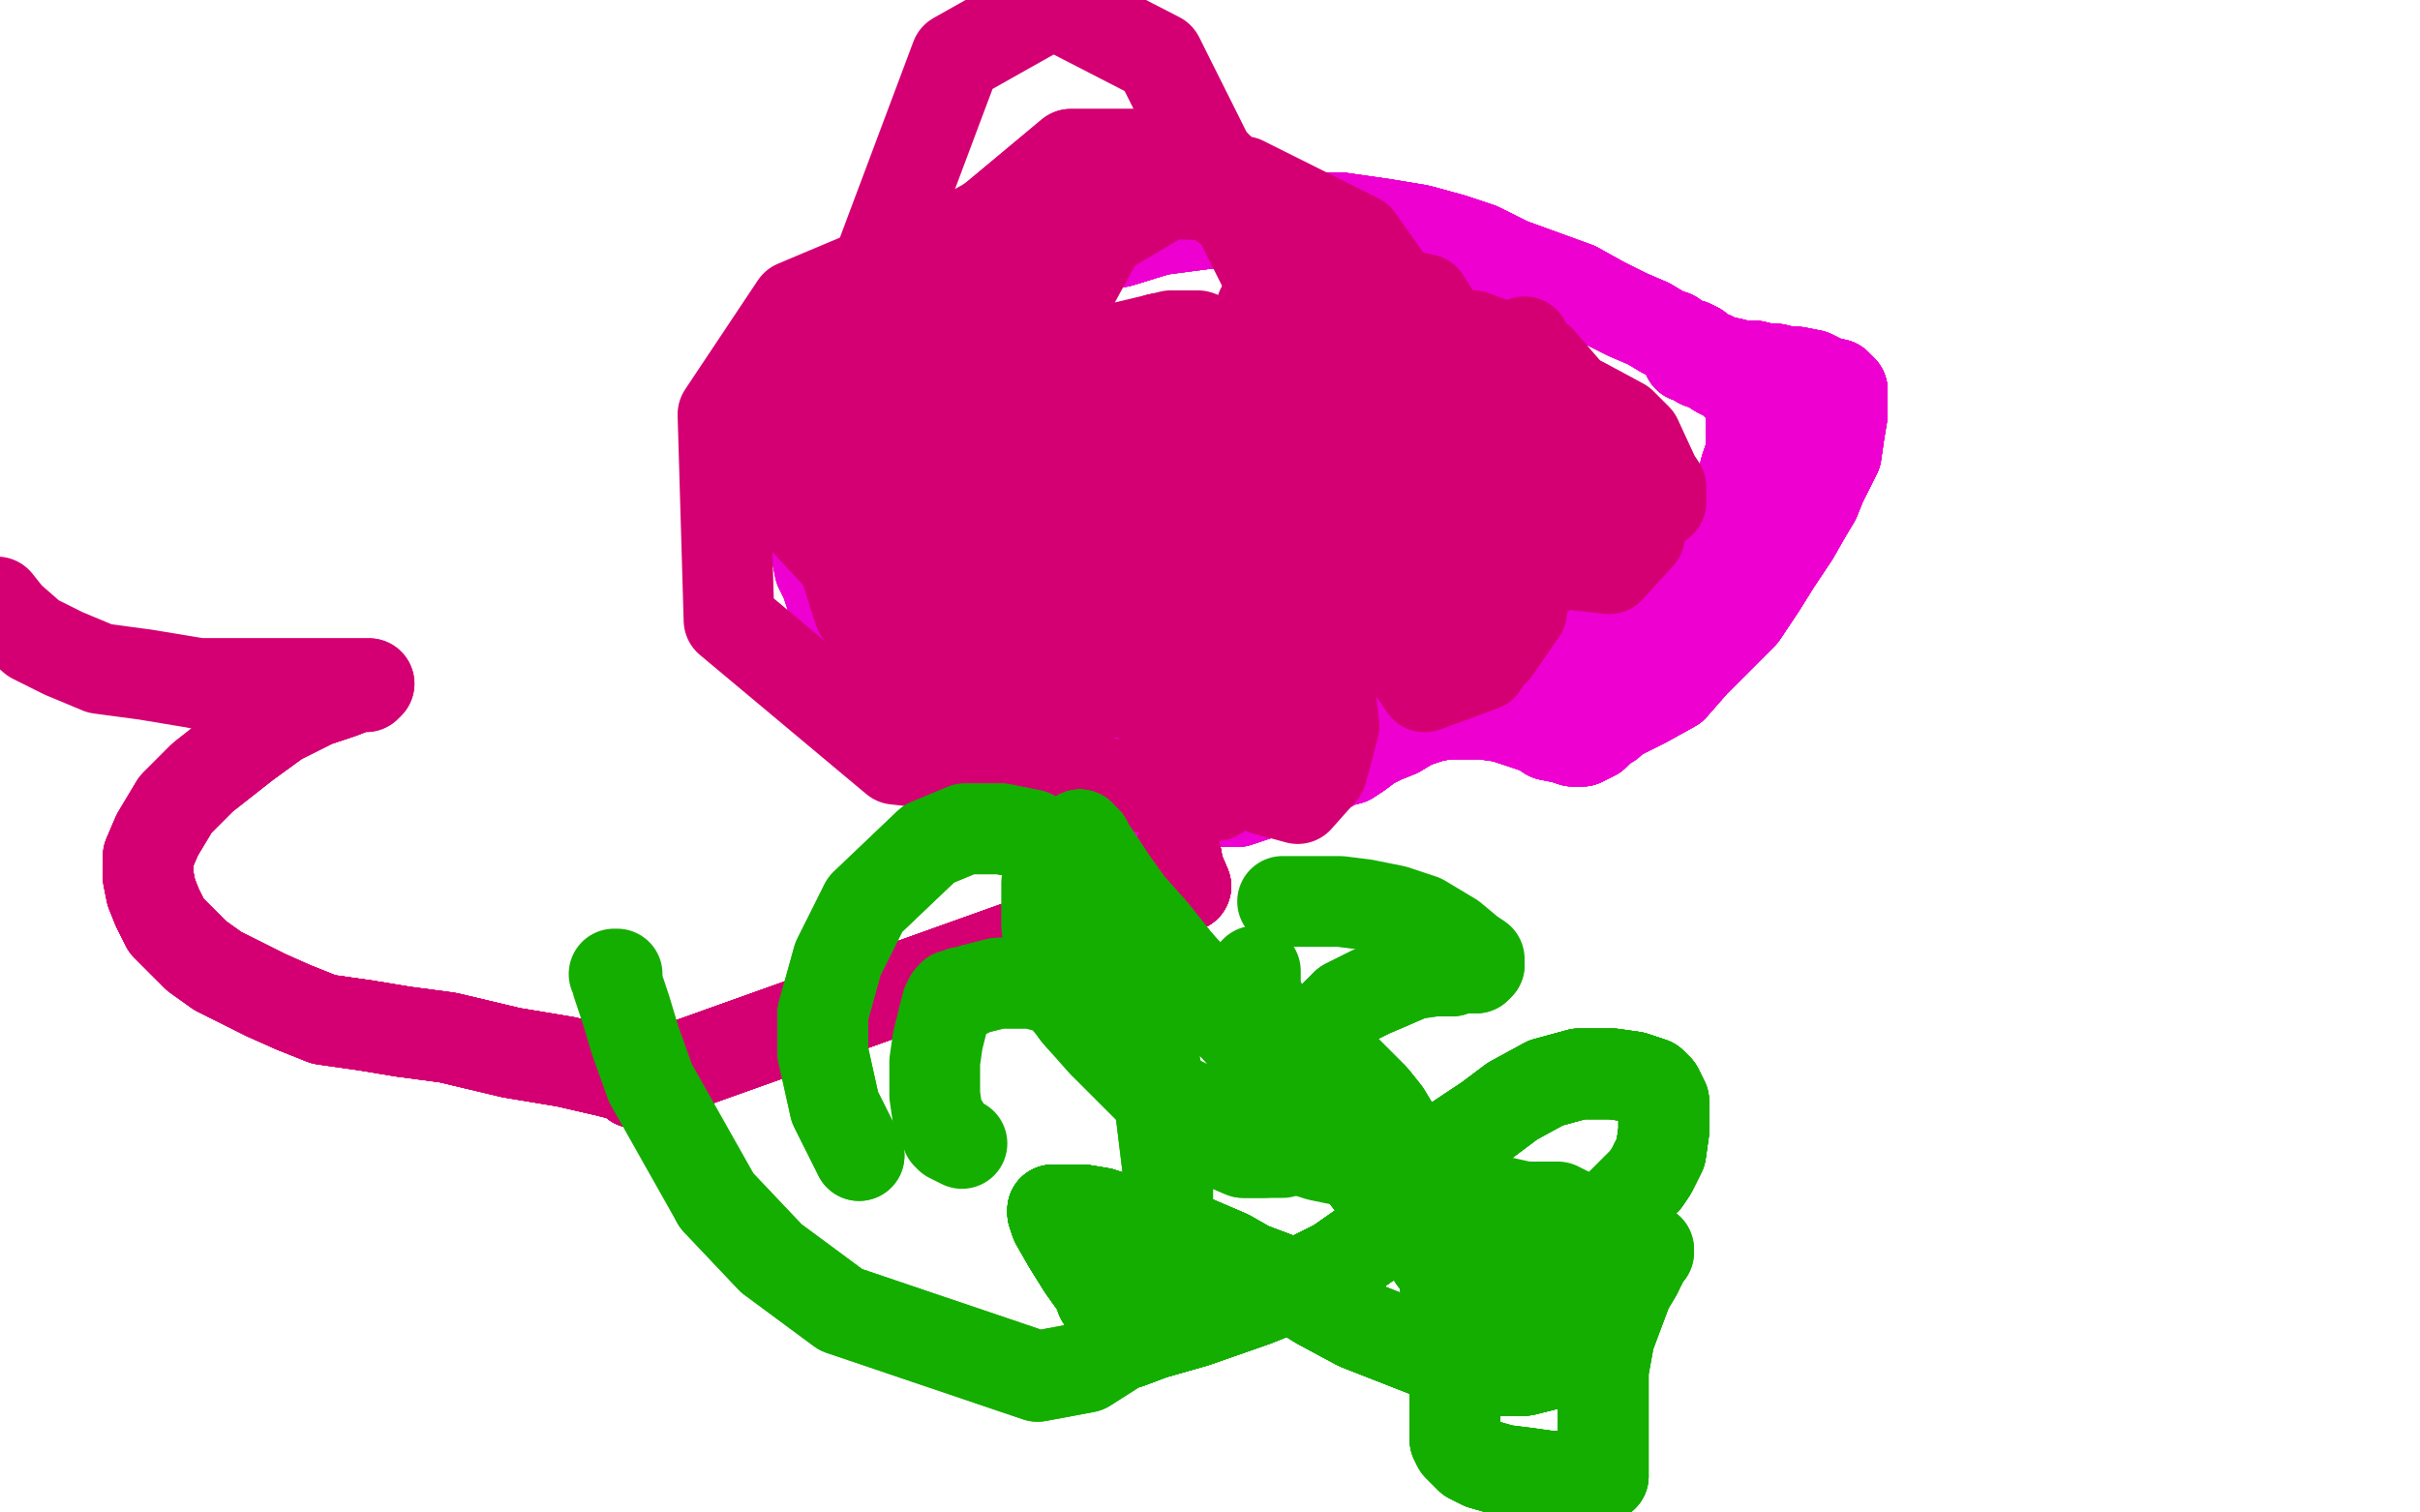 <?xml version="1.0" standalone="no"?>
<!DOCTYPE svg PUBLIC "-//W3C//DTD SVG 1.1//EN"
"http://www.w3.org/Graphics/SVG/1.1/DTD/svg11.dtd">

<svg width="800" height="500" version="1.1" xmlns="http://www.w3.org/2000/svg" xmlns:xlink="http://www.w3.org/1999/xlink" style="stroke-antialiasing: false"><desc>This SVG has been created on https://colorillo.com/</desc><rect x='0' y='0' width='800' height='500' style='fill: rgb(255,255,255); stroke-width:0' /><polyline points="577,124 576,124 572,121 569,120 566,118 563,117 561,115 559,114" style="fill: none; stroke: #ed00d0; stroke-width: 30; stroke-linejoin: round; stroke-linecap: round; stroke-antialiasing: false; stroke-antialias: 0; opacity: 1.0"/>
<polyline points="577,124 576,124 572,121 569,120 566,118 563,117 561,115 559,114 557,114 555,113 553,111 550,110 545,107 538,104 530,100 521,95 510,91" style="fill: none; stroke: #ed00d0; stroke-width: 30; stroke-linejoin: round; stroke-linecap: round; stroke-antialiasing: false; stroke-antialias: 0; opacity: 1.0"/>
<polyline points="577,124 576,124 572,121 569,120 566,118 563,117 561,115 559,114 557,114 555,113 553,111 550,110 545,107 538,104 530,100 521,95 510,91 499,87 489,82 480,79 469,76 457,74 443,72 430,72 414,72 398,74" style="fill: none; stroke: #ed00d0; stroke-width: 30; stroke-linejoin: round; stroke-linecap: round; stroke-antialiasing: false; stroke-antialias: 0; opacity: 1.0"/>
<polyline points="577,124 576,124 572,121 569,120 566,118 563,117 561,115 559,114 557,114 555,113 553,111 550,110 545,107 538,104 530,100 521,95 510,91 499,87 489,82 480,79 469,76 457,74 443,72 430,72 414,72 398,74 383,76 370,80 355,82 344,84 336,86 326,88 318,90 309,92 302,95" style="fill: none; stroke: #ed00d0; stroke-width: 30; stroke-linejoin: round; stroke-linecap: round; stroke-antialiasing: false; stroke-antialias: 0; opacity: 1.0"/>
<polyline points="577,124 576,124 572,121 569,120 566,118 563,117 561,115 559,114 557,114 555,113 553,111 550,110 545,107 538,104 530,100 521,95 510,91 499,87 489,82 480,79 469,76 457,74 443,72 430,72 414,72 398,74 383,76 370,80 355,82 344,84 336,86 326,88 318,90 309,92 302,95 295,99 291,100 288,101 286,103 285,103 284,104 283,106 280,110" style="fill: none; stroke: #ed00d0; stroke-width: 30; stroke-linejoin: round; stroke-linecap: round; stroke-antialiasing: false; stroke-antialias: 0; opacity: 1.0"/>
<polyline points="561,115 559,114 557,114 555,113 553,111 550,110 545,107 538,104 530,100 521,95 510,91 499,87 489,82 480,79 469,76 457,74 443,72 430,72 414,72 398,74 383,76 370,80 355,82 344,84 336,86 326,88 318,90 309,92 302,95 295,99 291,100 288,101 286,103 285,103 284,104 283,106 280,110 277,116 275,124 273,133 272,141 271,149 270,156 270,161 270,165 270,169 270,174" style="fill: none; stroke: #ed00d0; stroke-width: 30; stroke-linejoin: round; stroke-linecap: round; stroke-antialiasing: false; stroke-antialias: 0; opacity: 1.0"/>
<polyline points="510,91 499,87 489,82 480,79 469,76 457,74 443,72 430,72 414,72 398,74 383,76 370,80 355,82 344,84 336,86 326,88 318,90 309,92 302,95 295,99 291,100 288,101 286,103 285,103 284,104 283,106 280,110 277,116 275,124 273,133 272,141 271,149 270,156 270,161 270,165 270,169 270,174 270,178 270,183 271,188 273,192 275,198 278,204 281,210 285,216" style="fill: none; stroke: #ed00d0; stroke-width: 30; stroke-linejoin: round; stroke-linecap: round; stroke-antialiasing: false; stroke-antialias: 0; opacity: 1.0"/>
<polyline points="443,72 430,72 414,72 398,74 383,76 370,80 355,82 344,84 336,86 326,88 318,90 309,92 302,95 295,99 291,100 288,101 286,103 285,103 284,104 283,106 280,110 277,116 275,124 273,133 272,141 271,149 270,156 270,161 270,165 270,169 270,174 270,178 270,183 271,188 273,192 275,198 278,204 281,210 285,216 288,220 291,224 295,229 299,234 305,238 311,242 318,246 327,249" style="fill: none; stroke: #ed00d0; stroke-width: 30; stroke-linejoin: round; stroke-linecap: round; stroke-antialiasing: false; stroke-antialias: 0; opacity: 1.0"/>
<polyline points="383,76 370,80 355,82 344,84 336,86 326,88 318,90 309,92 302,95 295,99 291,100 288,101 286,103 285,103 284,104 283,106 280,110 277,116 275,124 273,133 272,141 271,149 270,156 270,161 270,165 270,169 270,174 270,178 270,183 271,188 273,192 275,198 278,204 281,210 285,216 288,220 291,224 295,229 299,234 305,238 311,242 318,246 327,249 338,252 350,253 360,254 374,256 387,256" style="fill: none; stroke: #ed00d0; stroke-width: 30; stroke-linejoin: round; stroke-linecap: round; stroke-antialiasing: false; stroke-antialias: 0; opacity: 1.0"/>
<polyline points="536,236 544,232 553,227 560,219 569,210 576,203 582,194 587,186 593,177 597,170" style="fill: none; stroke: #ed00d0; stroke-width: 30; stroke-linejoin: round; stroke-linecap: round; stroke-antialiasing: false; stroke-antialias: 0; opacity: 1.0"/>
<polyline points="536,236 544,232 553,227 560,219 569,210 576,203 582,194 587,186 593,177 597,170 600,165 602,160 604,156 607,150 608,143 609,137 609,134 609,132 609,131" style="fill: none; stroke: #ed00d0; stroke-width: 30; stroke-linejoin: round; stroke-linecap: round; stroke-antialiasing: false; stroke-antialias: 0; opacity: 1.0"/>
<polyline points="536,236 544,232 553,227 560,219 569,210 576,203 582,194 587,186 593,177 597,170 600,165 602,160 604,156 607,150 608,143 609,137 609,134 609,132 609,131 609,130 609,129 607,127 605,127 603,126 599,124" style="fill: none; stroke: #ed00d0; stroke-width: 30; stroke-linejoin: round; stroke-linecap: round; stroke-antialiasing: false; stroke-antialias: 0; opacity: 1.0"/>
<polyline points="536,236 544,232 553,227 560,219 569,210 576,203 582,194 587,186 593,177 597,170 600,165 602,160 604,156 607,150 608,143 609,137 609,134 609,132 609,131 609,130 609,129 607,127 605,127 603,126 599,124 594,123 591,123 587,122 584,122 580,121 576,121 572,120 569,120 566,119" style="fill: none; stroke: #ed00d0; stroke-width: 30; stroke-linejoin: round; stroke-linecap: round; stroke-antialiasing: false; stroke-antialias: 0; opacity: 1.0"/>
<polyline points="536,236 544,232 553,227 560,219 569,210 576,203 582,194 587,186 593,177 597,170 600,165 602,160 604,156 607,150 608,143 609,137 609,134 609,132 609,131 609,130 609,129 607,127 605,127 603,126 599,124 594,123 591,123 587,122 584,122 580,121 576,121 572,120 569,120 566,119 563,119 561,119 560,118 559,118 558,118" style="fill: none; stroke: #ed00d0; stroke-width: 30; stroke-linejoin: round; stroke-linecap: round; stroke-antialiasing: false; stroke-antialias: 0; opacity: 1.0"/>
<polyline points="536,236 544,232 553,227 560,219 569,210 576,203 582,194 587,186 593,177 597,170 600,165 602,160 604,156 607,150 608,143 609,137 609,134 609,132 609,131 609,130 609,129 607,127 605,127 603,126 599,124 594,123 591,123 587,122 584,122 580,121 576,121 572,120 569,120 566,119 563,119 561,119 560,118 559,118 558,118 559,118 562,120 565,121 568,123 570,124 572,125 573,126 574,127 576,129" style="fill: none; stroke: #ed00d0; stroke-width: 30; stroke-linejoin: round; stroke-linecap: round; stroke-antialiasing: false; stroke-antialias: 0; opacity: 1.0"/>
<polyline points="604,156 607,150 608,143 609,137 609,134 609,132 609,131 609,130 609,129 607,127 605,127 603,126 599,124 594,123 591,123 587,122 584,122 580,121 576,121 572,120 569,120 566,119 563,119 561,119 560,118 559,118 558,118 559,118 562,120 565,121 568,123 570,124 572,125 573,126 574,127 576,129 577,130 578,131 579,134 579,136 579,139 579,142 579,146 579,149" style="fill: none; stroke: #ed00d0; stroke-width: 30; stroke-linejoin: round; stroke-linecap: round; stroke-antialiasing: false; stroke-antialias: 0; opacity: 1.0"/>
<polyline points="609,134 609,132 609,131 609,130 609,129 607,127 605,127 603,126 599,124 594,123 591,123 587,122 584,122 580,121 576,121 572,120 569,120 566,119 563,119 561,119 560,118 559,118 558,118 559,118 562,120 565,121 568,123 570,124 572,125 573,126 574,127 576,129 577,130 578,131 579,134 579,136 579,139 579,142 579,146 579,149 578,152 577,155 576,159 574,165 573,169 571,174 570,177 568,180" style="fill: none; stroke: #ed00d0; stroke-width: 30; stroke-linejoin: round; stroke-linecap: round; stroke-antialiasing: false; stroke-antialias: 0; opacity: 1.0"/>
<polyline points="584,122 580,121 576,121 572,120 569,120 566,119 563,119 561,119 560,118 559,118 558,118 559,118 562,120 565,121 568,123 570,124 572,125 573,126 574,127 576,129 577,130 578,131 579,134 579,136 579,139 579,142 579,146 579,149 578,152 577,155 576,159 574,165 573,169 571,174 570,177 568,180 567,184 565,188 562,194 559,198 557,200 555,202 551,205 547,207" style="fill: none; stroke: #ed00d0; stroke-width: 30; stroke-linejoin: round; stroke-linecap: round; stroke-antialiasing: false; stroke-antialias: 0; opacity: 1.0"/>
<polyline points="558,118 559,118 562,120 565,121 568,123 570,124 572,125 573,126 574,127 576,129 577,130 578,131 579,134 579,136 579,139 579,142 579,146 579,149 578,152 577,155 576,159 574,165 573,169 571,174 570,177 568,180 567,184 565,188 562,194 559,198 557,200 555,202 551,205 547,207 542,208 535,208 530,208 522,208 514,208 503,206 495,204 488,203 482,201 477,200 474,199" style="fill: none; stroke: #ed00d0; stroke-width: 30; stroke-linejoin: round; stroke-linecap: round; stroke-antialiasing: false; stroke-antialias: 0; opacity: 1.0"/>
<polyline points="579,134 579,136 579,139 579,142 579,146 579,149 578,152 577,155 576,159 574,165 573,169 571,174 570,177 568,180 567,184 565,188 562,194 559,198 557,200 555,202 551,205 547,207 542,208 535,208 530,208 522,208 514,208 503,206 495,204 488,203 482,201 477,200 474,199 472,197 471,197 469,196 468,195 468,194 466,194 464,193 462,192 460,191 457,189 455,189" style="fill: none; stroke: #ed00d0; stroke-width: 30; stroke-linejoin: round; stroke-linecap: round; stroke-antialiasing: false; stroke-antialias: 0; opacity: 1.0"/>
<polyline points="567,184 565,188 562,194 559,198 557,200 555,202 551,205 547,207 542,208 535,208 530,208 522,208 514,208 503,206 495,204 488,203 482,201 477,200 474,199 472,197 471,197 469,196 468,195 468,194 466,194 464,193 462,192 460,191 457,189 455,189 453,188 452,188 449,187 448,186 446,185 445,184 442,182 440,181 439,180 438,179 437,179 437,178 436,178" style="fill: none; stroke: #ed00d0; stroke-width: 30; stroke-linejoin: round; stroke-linecap: round; stroke-antialiasing: false; stroke-antialias: 0; opacity: 1.0"/>
<polyline points="557,200 555,202 551,205 547,207 542,208 535,208 530,208 522,208 514,208 503,206 495,204 488,203 482,201 477,200 474,199 472,197 471,197 469,196 468,195 468,194 466,194 464,193 462,192 460,191 457,189 455,189 453,188 452,188 449,187 448,186 446,185 445,184 442,182 440,181 439,180 438,179 437,179 437,178 436,178 435,178 434,179 432,182 431,184 429,187 428,188 426,190 425,191 424,192" style="fill: none; stroke: #ed00d0; stroke-width: 30; stroke-linejoin: round; stroke-linecap: round; stroke-antialiasing: false; stroke-antialias: 0; opacity: 1.0"/>
<polyline points="551,205 547,207 542,208 535,208 530,208 522,208 514,208 503,206 495,204 488,203 482,201 477,200 474,199 472,197 471,197 469,196 468,195 468,194 466,194 464,193 462,192 460,191 457,189 455,189 453,188 452,188 449,187 448,186 446,185 445,184 442,182 440,181 439,180 438,179 437,179 437,178 436,178 435,178 434,179 432,182 431,184 429,187 428,188 426,190 425,191 424,192 424,193 423,193 422,193" style="fill: none; stroke: #ed00d0; stroke-width: 30; stroke-linejoin: round; stroke-linecap: round; stroke-antialiasing: false; stroke-antialias: 0; opacity: 1.0"/>
<polyline points="453,188 452,188 449,187 448,186 446,185 445,184 442,182 440,181 439,180 438,179 437,179 437,178 436,178 435,178 434,179 432,182 431,184 429,187 428,188 426,190 425,191 424,192 424,193 423,193 422,193 422,194 421,196 420,198 419,200 419,202 419,203 418,204 418,205 418,206 418,207 418,209 418,211 418,214" style="fill: none; stroke: #ed00d0; stroke-width: 30; stroke-linejoin: round; stroke-linecap: round; stroke-antialiasing: false; stroke-antialias: 0; opacity: 1.0"/>
<polyline points="453,188 452,188 449,187 448,186 446,185 445,184 442,182 440,181 439,180 438,179 437,179 437,178 436,178 435,178 434,179 432,182 431,184 429,187 428,188 426,190 425,191 424,192 424,193 423,193 422,193 422,194 421,196 420,198 419,200 419,202 419,203 418,204 418,205 418,206 418,207 418,209 418,211 418,214 420,217 420,219 420,220 421,220 424,220" style="fill: none; stroke: #ed00d0; stroke-width: 30; stroke-linejoin: round; stroke-linecap: round; stroke-antialiasing: false; stroke-antialias: 0; opacity: 1.0"/>
<polyline points="449,187 448,186 446,185 445,184 442,182 440,181 439,180 438,179 437,179 437,178 436,178 435,178 434,179 432,182 431,184 429,187 428,188 426,190 425,191 424,192 424,193 423,193 422,193 422,194 421,196 420,198 419,200 419,202 419,203 418,204 418,205 418,206 418,207 418,209 418,211 418,214 420,217 420,219 420,220 421,220 424,220 428,218 433,215 436,212 439,210 440,209 441,208 442,207 443,206" style="fill: none; stroke: #ed00d0; stroke-width: 30; stroke-linejoin: round; stroke-linecap: round; stroke-antialiasing: false; stroke-antialias: 0; opacity: 1.0"/>
<polyline points="449,187 448,186 446,185 445,184 442,182 440,181 439,180 438,179 437,179 437,178 436,178 435,178 434,179 432,182 431,184 429,187 428,188 426,190 425,191 424,192 424,193 423,193 422,193 422,194 421,196 420,198 419,200 419,202 419,203 418,204 418,205 418,206 418,207 418,209 418,211 418,214 420,217 420,219 420,220 421,220 424,220 428,218 433,215 436,212 439,210 440,209 441,208 442,207 443,206 444,207" style="fill: none; stroke: #ed00d0; stroke-width: 30; stroke-linejoin: round; stroke-linecap: round; stroke-antialiasing: false; stroke-antialias: 0; opacity: 1.0"/>
<polyline points="450,224 450,225 451,226 452,226 453,226 454,226 455,226 456,225 458,224" style="fill: none; stroke: #ed00d0; stroke-width: 30; stroke-linejoin: round; stroke-linecap: round; stroke-antialiasing: false; stroke-antialias: 0; opacity: 1.0"/>
<polyline points="450,224 450,225 451,226 452,226 453,226 454,226 455,226 456,225 458,224 460,223 462,223 463,223 465,223 467,223 468,223 469,224 469,225" style="fill: none; stroke: #ed00d0; stroke-width: 30; stroke-linejoin: round; stroke-linecap: round; stroke-antialiasing: false; stroke-antialias: 0; opacity: 1.0"/>
<polyline points="450,224 450,225 451,226 452,226 453,226 454,226 455,226 456,225 458,224 460,223 462,223 463,223 465,223 467,223 468,223 469,224 469,225 469,227 466,230 462,234 455,240 442,249 429,256 418,260 407,263 396,266" style="fill: none; stroke: #ed00d0; stroke-width: 30; stroke-linejoin: round; stroke-linecap: round; stroke-antialiasing: false; stroke-antialias: 0; opacity: 1.0"/>
<polyline points="450,224 450,225 451,226 452,226 453,226 454,226 455,226 456,225 458,224 460,223 462,223 463,223 465,223 467,223 468,223 469,224 469,225 469,227 466,230 462,234 455,240 442,249 429,256 418,260 407,263 396,266 387,266 379,263 372,261 364,258 359,255 354,253 350,250 347,247 345,246" style="fill: none; stroke: #ed00d0; stroke-width: 30; stroke-linejoin: round; stroke-linecap: round; stroke-antialiasing: false; stroke-antialias: 0; opacity: 1.0"/>
<polyline points="450,224 450,225 451,226 452,226 453,226 454,226 455,226 456,225 458,224 460,223 462,223 463,223 465,223 467,223 468,223 469,224 469,225 469,227 466,230 462,234 455,240 442,249 429,256 418,260 407,263 396,266 387,266 379,263 372,261 364,258 359,255 354,253 350,250 347,247 345,246 344,245 343,244 343,243 344,243" style="fill: none; stroke: #ed00d0; stroke-width: 30; stroke-linejoin: round; stroke-linecap: round; stroke-antialiasing: false; stroke-antialias: 0; opacity: 1.0"/>
<polyline points="450,224 450,225 451,226 452,226 453,226 454,226 455,226 456,225 458,224 460,223 462,223 463,223 465,223 467,223 468,223 469,224 469,225 469,227 466,230 462,234 455,240 442,249 429,256 418,260 407,263 396,266 387,266 379,263 372,261 364,258 359,255 354,253 350,250 347,247 345,246 344,245 343,244 343,243 344,243 350,244 360,250 371,255 380,260 388,263 395,265 401,265 409,265 418,262" style="fill: none; stroke: #ed00d0; stroke-width: 30; stroke-linejoin: round; stroke-linecap: round; stroke-antialiasing: false; stroke-antialias: 0; opacity: 1.0"/>
<polyline points="465,223 467,223 468,223 469,224 469,225 469,227 466,230 462,234 455,240 442,249 429,256 418,260 407,263 396,266 387,266 379,263 372,261 364,258 359,255 354,253 350,250 347,247 345,246 344,245 343,244 343,243 344,243 350,244 360,250 371,255 380,260 388,263 395,265 401,265 409,265 418,262 423,261 429,259 434,257 437,255 442,252 446,251 449,249 453,246" style="fill: none; stroke: #ed00d0; stroke-width: 30; stroke-linejoin: round; stroke-linecap: round; stroke-antialiasing: false; stroke-antialias: 0; opacity: 1.0"/>
<polyline points="469,225 469,227 466,230 462,234 455,240 442,249 429,256 418,260 407,263 396,266 387,266 379,263 372,261 364,258 359,255 354,253 350,250 347,247 345,246 344,245 343,244 343,243 344,243 350,244 360,250 371,255 380,260 388,263 395,265 401,265 409,265 418,262 423,261 429,259 434,257 437,255 442,252 446,251 449,249 453,246 457,244 462,242 467,239 473,237 478,236 484,236 490,236 497,237" style="fill: none; stroke: #ed00d0; stroke-width: 30; stroke-linejoin: round; stroke-linecap: round; stroke-antialiasing: false; stroke-antialias: 0; opacity: 1.0"/>
<polyline points="350,250 347,247 345,246 344,245 343,244 343,243 344,243 350,244 360,250 371,255 380,260 388,263 395,265 401,265 409,265 418,262 423,261 429,259 434,257 437,255 442,252 446,251 449,249 453,246 457,244 462,242 467,239 473,237 478,236 484,236 490,236 497,237 503,239 509,241 512,243 517,244 520,245 522,245 523,245 525,244 527,243 528,242" style="fill: none; stroke: #ed00d0; stroke-width: 30; stroke-linejoin: round; stroke-linecap: round; stroke-antialiasing: false; stroke-antialias: 0; opacity: 1.0"/>
<polyline points="350,250 347,247 345,246 344,245 343,244 343,243 344,243 350,244 360,250 371,255 380,260 388,263 395,265 401,265 409,265 418,262 423,261 429,259 434,257 437,255 442,252 446,251 449,249 453,246 457,244 462,242 467,239 473,237 478,236 484,236 490,236 497,237 503,239 509,241 512,243 517,244 520,245 522,245 523,245 525,244 527,243 528,242 529,241 530,240 531,239 532,239 532,237 533,236 534,235" style="fill: none; stroke: #ed00d0; stroke-width: 30; stroke-linejoin: round; stroke-linecap: round; stroke-antialiasing: false; stroke-antialias: 0; opacity: 1.0"/>
<polyline points="434,257 437,255 442,252 446,251 449,249 453,246 457,244 462,242 467,239 473,237 478,236 484,236 490,236 497,237 503,239 509,241 512,243 517,244 520,245 522,245 523,245 525,244 527,243 528,242 529,241 530,240 531,239 532,239 532,237 533,236 534,235 534,234 530,229 525,224 521,220 518,219 515,217 513,216 510,216 506,215 501,215" style="fill: none; stroke: #ed00d0; stroke-width: 30; stroke-linejoin: round; stroke-linecap: round; stroke-antialiasing: false; stroke-antialias: 0; opacity: 1.0"/>
<polyline points="434,257 437,255 442,252 446,251 449,249 453,246 457,244 462,242 467,239 473,237 478,236 484,236 490,236 497,237 503,239 509,241 512,243 517,244 520,245 522,245 523,245 525,244 527,243 528,242 529,241 530,240 531,239 532,239 532,237 533,236 534,235 534,234 530,229 525,224 521,220 518,219 515,217 513,216 510,216 506,215 501,215 494,215 486,218 477,220 471,222 467,222 463,223 461,224 459,224" style="fill: none; stroke: #ed00d0; stroke-width: 30; stroke-linejoin: round; stroke-linecap: round; stroke-antialiasing: false; stroke-antialias: 0; opacity: 1.0"/>
<polyline points="449,249 453,246 457,244 462,242 467,239 473,237 478,236 484,236 490,236 497,237 503,239 509,241 512,243 517,244 520,245 522,245 523,245 525,244 527,243 528,242 529,241 530,240 531,239 532,239 532,237 533,236 534,235 534,234 530,229 525,224 521,220 518,219 515,217 513,216 510,216 506,215 501,215 494,215 486,218 477,220 471,222 467,222 463,223 461,224 459,224 458,224 457,224 456,224" style="fill: none; stroke: #ed00d0; stroke-width: 30; stroke-linejoin: round; stroke-linecap: round; stroke-antialiasing: false; stroke-antialias: 0; opacity: 1.0"/>
<polyline points="520,245 522,245 523,245 525,244 527,243 528,242 529,241 530,240 531,239 532,239 532,237 533,236 534,235 534,234 530,229 525,224 521,220 518,219 515,217 513,216 510,216 506,215 501,215 494,215 486,218 477,220 471,222 467,222 463,223 461,224 459,224 458,224 457,224 456,224 455,224 452,224 450,224 448,224 446,224 445,224 444,224 443,224 442,224 441,224 439,225 436,226 432,228 427,231 423,233 419,234" style="fill: none; stroke: #ed00d0; stroke-width: 30; stroke-linejoin: round; stroke-linecap: round; stroke-antialiasing: false; stroke-antialias: 0; opacity: 1.0"/>
<polyline points="442,224 441,224 439,225 436,226 432,228 427,231 423,233 419,234 416,234 415,234 413,234 411,233 409,231 407,229 405,227 404,225 403,225" style="fill: none; stroke: #ed00d0; stroke-width: 30; stroke-linejoin: round; stroke-linecap: round; stroke-antialiasing: false; stroke-antialias: 0; opacity: 1.0"/>
<polyline points="442,224 441,224 439,225 436,226 432,228 427,231 423,233 419,234 416,234 415,234 413,234 411,233 409,231 407,229 405,227 404,225 403,225 403,224 403,223 403,222 402,222 403,222" style="fill: none; stroke: #ed00d0; stroke-width: 30; stroke-linejoin: round; stroke-linecap: round; stroke-antialiasing: false; stroke-antialias: 0; opacity: 1.0"/>
<polyline points="442,224 441,224 439,225 436,226 432,228 427,231 423,233 419,234 416,234 415,234 413,234 411,233 409,231 407,229 405,227 404,225 403,225 403,224 403,223 403,222 402,222 403,222 407,224 416,229 424,236 432,240 437,243 440,244 442,245 443,245" style="fill: none; stroke: #ed00d0; stroke-width: 30; stroke-linejoin: round; stroke-linecap: round; stroke-antialiasing: false; stroke-antialias: 0; opacity: 1.0"/>
<polyline points="442,224 441,224 439,225 436,226 432,228 427,231 423,233 419,234 416,234 415,234 413,234 411,233 409,231 407,229 405,227 404,225 403,225 403,224 403,223 403,222 402,222 403,222 407,224 416,229 424,236 432,240 437,243 440,244 442,245 443,245 444,246 444,244 443,239 443,234" style="fill: none; stroke: #ed00d0; stroke-width: 30; stroke-linejoin: round; stroke-linecap: round; stroke-antialiasing: false; stroke-antialias: 0; opacity: 1.0"/>
<polyline points="442,224 441,224 439,225 436,226 432,228 427,231 423,233 419,234 416,234 415,234 413,234 411,233 409,231 407,229 405,227 404,225 403,225 403,224 403,223 403,222 402,222 403,222 407,224 416,229 424,236 432,240 437,243 440,244 442,245 443,245 444,246 444,244 443,239 443,234 443,226 445,216 448,208 452,202 455,197 457,195 460,192 463,191 464,190" style="fill: none; stroke: #ed00d0; stroke-width: 30; stroke-linejoin: round; stroke-linecap: round; stroke-antialiasing: false; stroke-antialias: 0; opacity: 1.0"/>
<polyline points="442,224 441,224 439,225 436,226 432,228 427,231 423,233 419,234 416,234 415,234 413,234 411,233 409,231 407,229 405,227 404,225 403,225 403,224 403,223 403,222 402,222 403,222 407,224 416,229 424,236 432,240 437,243 440,244 442,245 443,245 444,246 444,244 443,239 443,234 443,226 445,216 448,208 452,202 455,197 457,195 460,192 463,191 464,190 465,190 467,190 468,190 468,191" style="fill: none; stroke: #ed00d0; stroke-width: 30; stroke-linejoin: round; stroke-linecap: round; stroke-antialiasing: false; stroke-antialias: 0; opacity: 1.0"/>
<polyline points="464,198 450,204 440,205 430,205" style="fill: none; stroke: #ed00d0; stroke-width: 30; stroke-linejoin: round; stroke-linecap: round; stroke-antialiasing: false; stroke-antialias: 0; opacity: 1.0"/>
<polyline points="464,198 450,204 440,205 430,205 420,200 411,195 404,191 399,187 397,183 393,181" style="fill: none; stroke: #ed00d0; stroke-width: 30; stroke-linejoin: round; stroke-linecap: round; stroke-antialiasing: false; stroke-antialias: 0; opacity: 1.0"/>
<polyline points="464,198 450,204 440,205 430,205 420,200 411,195 404,191 399,187 397,183 393,181 392,178 389,176" style="fill: none; stroke: #ed00d0; stroke-width: 30; stroke-linejoin: round; stroke-linecap: round; stroke-antialiasing: false; stroke-antialias: 0; opacity: 1.0"/>
<polyline points="464,198 450,204 440,205 430,205 420,200 411,195 404,191 399,187 397,183 393,181 392,178 389,176 389,175 388,173" style="fill: none; stroke: #ed00d0; stroke-width: 30; stroke-linejoin: round; stroke-linecap: round; stroke-antialiasing: false; stroke-antialias: 0; opacity: 1.0"/>
<polyline points="383,194 383,197 382,199 382,201 382,202" style="fill: none; stroke: #ed00d0; stroke-width: 30; stroke-linejoin: round; stroke-linecap: round; stroke-antialiasing: false; stroke-antialias: 0; opacity: 1.0"/>
<polyline points="383,194 383,197 382,199 382,201 382,202 383,204 387,205 391,206 397,206 405,206 413,206 420,203 424,203 429,201" style="fill: none; stroke: #ed00d0; stroke-width: 30; stroke-linejoin: round; stroke-linecap: round; stroke-antialiasing: false; stroke-antialias: 0; opacity: 1.0"/>
<polyline points="383,194 383,197 382,199 382,201 382,202 383,204 387,205 391,206 397,206 405,206 413,206 420,203 424,203 429,201 430,201 431,201 432,202 434,206 435,208" style="fill: none; stroke: #ed00d0; stroke-width: 30; stroke-linejoin: round; stroke-linecap: round; stroke-antialiasing: false; stroke-antialias: 0; opacity: 1.0"/>
<polyline points="383,194 383,197 382,199 382,201 382,202 383,204 387,205 391,206 397,206 405,206 413,206 420,203 424,203 429,201 430,201 431,201 432,202 434,206 435,208 437,210 437,212 437,213 437,214" style="fill: none; stroke: #ed00d0; stroke-width: 30; stroke-linejoin: round; stroke-linecap: round; stroke-antialiasing: false; stroke-antialias: 0; opacity: 1.0"/>
<polyline points="383,194 383,197 382,199 382,201 382,202 383,204 387,205 391,206 397,206 405,206 413,206 420,203 424,203 429,201 430,201 431,201 432,202 434,206 435,208 437,210 437,212 437,213 437,214 435,214 431,210 426,205 422,201 421,200 419,199 419,198 419,197" style="fill: none; stroke: #ed00d0; stroke-width: 30; stroke-linejoin: round; stroke-linecap: round; stroke-antialiasing: false; stroke-antialias: 0; opacity: 1.0"/>
<polyline points="383,194 383,197 382,199 382,201 382,202 383,204 387,205 391,206 397,206 405,206 413,206 420,203 424,203 429,201 430,201 431,201 432,202 434,206 435,208 437,210 437,212 437,213 437,214 435,214 431,210 426,205 422,201 421,200 419,199 419,198 419,197 418,197 419,198 422,199 423,201" style="fill: none; stroke: #ed00d0; stroke-width: 30; stroke-linejoin: round; stroke-linecap: round; stroke-antialiasing: false; stroke-antialias: 0; opacity: 1.0"/>
<polyline points="383,194 383,197 382,199 382,201 382,202 383,204 387,205 391,206 397,206 405,206 413,206 420,203 424,203 429,201 430,201 431,201 432,202 434,206 435,208 437,210 437,212 437,213 437,214 435,214 431,210 426,205 422,201 421,200 419,199 419,198 419,197 418,197 419,198 422,199 423,201 424,202" style="fill: none; stroke: #ed00d0; stroke-width: 30; stroke-linejoin: round; stroke-linecap: round; stroke-antialiasing: false; stroke-antialias: 0; opacity: 1.0"/>
<polyline points="359,217 358,217 356,218 353,219 350,219 344,219 338,219 332,216 327,213 322,209" style="fill: none; stroke: #ed00d0; stroke-width: 30; stroke-linejoin: round; stroke-linecap: round; stroke-antialiasing: false; stroke-antialias: 0; opacity: 1.0"/>
<polyline points="359,217 358,217 356,218 353,219 350,219 344,219 338,219 332,216 327,213 322,209 320,205 317,202 316,200 315,198 315,195 315,193 315,190 316,187 319,184" style="fill: none; stroke: #ed00d0; stroke-width: 30; stroke-linejoin: round; stroke-linecap: round; stroke-antialiasing: false; stroke-antialias: 0; opacity: 1.0"/>
<polyline points="359,217 358,217 356,218 353,219 350,219 344,219 338,219 332,216 327,213 322,209 320,205 317,202 316,200 315,198 315,195 315,193 315,190 316,187 319,184 324,180 331,178 337,178 344,180 350,181 355,183 356,185 357,186 358,187" style="fill: none; stroke: #ed00d0; stroke-width: 30; stroke-linejoin: round; stroke-linecap: round; stroke-antialiasing: false; stroke-antialias: 0; opacity: 1.0"/>
<polyline points="359,217 358,217 356,218 353,219 350,219 344,219 338,219 332,216 327,213 322,209 320,205 317,202 316,200 315,198 315,195 315,193 315,190 316,187 319,184 324,180 331,178 337,178 344,180 350,181 355,183 356,185 357,186 358,187 358,188 355,191 348,194 341,195 334,195 326,192 320,189 315,186 313,181" style="fill: none; stroke: #ed00d0; stroke-width: 30; stroke-linejoin: round; stroke-linecap: round; stroke-antialiasing: false; stroke-antialias: 0; opacity: 1.0"/>
<polyline points="359,217 358,217 356,218 353,219 350,219 344,219 338,219 332,216 327,213 322,209 320,205 317,202 316,200 315,198 315,195 315,193 315,190 316,187 319,184 324,180 331,178 337,178 344,180 350,181 355,183 356,185 357,186 358,187 358,188 355,191 348,194 341,195 334,195 326,192 320,189 315,186 313,181 310,176 309,171 309,164 311,156 315,148 319,144 325,140 330,139 337,141" style="fill: none; stroke: #ed00d0; stroke-width: 30; stroke-linejoin: round; stroke-linecap: round; stroke-antialiasing: false; stroke-antialias: 0; opacity: 1.0"/>
<polyline points="320,205 317,202 316,200 315,198 315,195 315,193 315,190 316,187 319,184 324,180 331,178 337,178 344,180 350,181 355,183 356,185 357,186 358,187 358,188 355,191 348,194 341,195 334,195 326,192 320,189 315,186 313,181 310,176 309,171 309,164 311,156 315,148 319,144 325,140 330,139 337,141 344,145 348,149 352,157 353,164 353,170 350,176 342,181 333,185 325,185" style="fill: none; stroke: #ed00d0; stroke-width: 30; stroke-linejoin: round; stroke-linecap: round; stroke-antialiasing: false; stroke-antialias: 0; opacity: 1.0"/>
<polyline points="315,190 316,187 319,184 324,180 331,178 337,178 344,180 350,181 355,183 356,185 357,186 358,187 358,188 355,191 348,194 341,195 334,195 326,192 320,189 315,186 313,181 310,176 309,171 309,164 311,156 315,148 319,144 325,140 330,139 337,141 344,145 348,149 352,157 353,164 353,170 350,176 342,181 333,185 325,185 313,180 306,174 301,163 297,152 297,142 299,134 302,128 305,123" style="fill: none; stroke: #ed00d0; stroke-width: 30; stroke-linejoin: round; stroke-linecap: round; stroke-antialiasing: false; stroke-antialias: 0; opacity: 1.0"/>
<polyline points="334,195 326,192 320,189 315,186 313,181 310,176 309,171 309,164 311,156 315,148 319,144 325,140 330,139 337,141 344,145 348,149 352,157 353,164 353,170 350,176 342,181 333,185 325,185 313,180 306,174 301,163 297,152 297,142 299,134 302,128 305,123 311,120 318,118 326,118 333,121 341,126 346,134 350,143 352,151 352,159 352,166 350,172" style="fill: none; stroke: #ed00d0; stroke-width: 30; stroke-linejoin: round; stroke-linecap: round; stroke-antialiasing: false; stroke-antialias: 0; opacity: 1.0"/>
<polyline points="334,195 326,192 320,189 315,186 313,181 310,176 309,171 309,164 311,156 315,148 319,144 325,140 330,139 337,141 344,145 348,149 352,157 353,164 353,170 350,176 342,181 333,185 325,185 313,180 306,174 301,163 297,152 297,142 299,134 302,128 305,123 311,120 318,118 326,118 333,121 341,126 346,134 350,143 352,151 352,159 352,166 350,172 348,175 347,176" style="fill: none; stroke: #ed00d0; stroke-width: 30; stroke-linejoin: round; stroke-linecap: round; stroke-antialiasing: false; stroke-antialias: 0; opacity: 1.0"/>
<polyline points="325,126 325,127 325,128 325,129 325,130" style="fill: none; stroke: #d40073; stroke-width: 30; stroke-linejoin: round; stroke-linecap: round; stroke-antialiasing: false; stroke-antialias: 0; opacity: 1.0"/>
<polyline points="325,126 325,127 325,128 325,129 325,130 326,131 329,133 333,137 337,143 341,151 344,162 346,173 347,186 347,197" style="fill: none; stroke: #d40073; stroke-width: 30; stroke-linejoin: round; stroke-linecap: round; stroke-antialiasing: false; stroke-antialias: 0; opacity: 1.0"/>
<polyline points="325,126 325,127 325,128 325,129 325,130 326,131 329,133 333,137 337,143 341,151 344,162 346,173 347,186 347,197 347,206 347,210 347,213 347,215 347,216 350,213" style="fill: none; stroke: #d40073; stroke-width: 30; stroke-linejoin: round; stroke-linecap: round; stroke-antialiasing: false; stroke-antialias: 0; opacity: 1.0"/>
<polyline points="325,126 325,127 325,128 325,129 325,130 326,131 329,133 333,137 337,143 341,151 344,162 346,173 347,186 347,197 347,206 347,210 347,213 347,215 347,216 350,213 357,206 366,197 375,188 384,180 391,176 397,173 401,172 405,172 408,173" style="fill: none; stroke: #d40073; stroke-width: 30; stroke-linejoin: round; stroke-linecap: round; stroke-antialiasing: false; stroke-antialias: 0; opacity: 1.0"/>
<polyline points="325,126 325,127 325,128 325,129 325,130 326,131 329,133 333,137 337,143 341,151 344,162 346,173 347,186 347,197 347,206 347,210 347,213 347,215 347,216 350,213 357,206 366,197 375,188 384,180 391,176 397,173 401,172 405,172 408,173 411,175 413,184 413,192 410,203 407,211 402,218 396,225 390,228" style="fill: none; stroke: #d40073; stroke-width: 30; stroke-linejoin: round; stroke-linecap: round; stroke-antialiasing: false; stroke-antialias: 0; opacity: 1.0"/>
<polyline points="325,126 325,127 325,128 325,129 325,130 326,131 329,133 333,137 337,143 341,151 344,162 346,173 347,186 347,197 347,206 347,210 347,213 347,215 347,216 350,213 357,206 366,197 375,188 384,180 391,176 397,173 401,172 405,172 408,173 411,175 413,184 413,192 410,203 407,211 402,218 396,225 390,228 382,229 375,229 368,226 364,226 362,225 361,225 360,225" style="fill: none; stroke: #d40073; stroke-width: 30; stroke-linejoin: round; stroke-linecap: round; stroke-antialiasing: false; stroke-antialias: 0; opacity: 1.0"/>
<polyline points="325,130 326,131 329,133 333,137 337,143 341,151 344,162 346,173 347,186 347,197 347,206 347,210 347,213 347,215 347,216 350,213 357,206 366,197 375,188 384,180 391,176 397,173 401,172 405,172 408,173 411,175 413,184 413,192 410,203 407,211 402,218 396,225 390,228 382,229 375,229 368,226 364,226 362,225 361,225 360,225 360,226 361,226 361,227 359,227 355,227 350,226 344,224 338,221" style="fill: none; stroke: #d40073; stroke-width: 30; stroke-linejoin: round; stroke-linecap: round; stroke-antialiasing: false; stroke-antialias: 0; opacity: 1.0"/>
<polyline points="347,206 347,210 347,213 347,215 347,216 350,213 357,206 366,197 375,188 384,180 391,176 397,173 401,172 405,172 408,173 411,175 413,184 413,192 410,203 407,211 402,218 396,225 390,228 382,229 375,229 368,226 364,226 362,225 361,225 360,225 360,226 361,226 361,227 359,227 355,227 350,226 344,224 338,221 333,218 331,216 329,215 327,213 326,213 325,212 325,211" style="fill: none; stroke: #d40073; stroke-width: 30; stroke-linejoin: round; stroke-linecap: round; stroke-antialiasing: false; stroke-antialias: 0; opacity: 1.0"/>
<polyline points="357,206 366,197 375,188 384,180 391,176 397,173 401,172 405,172 408,173 411,175 413,184 413,192 410,203 407,211 402,218 396,225 390,228 382,229 375,229 368,226 364,226 362,225 361,225 360,225 360,226 361,226 361,227 359,227 355,227 350,226 344,224 338,221 333,218 331,216 329,215 327,213 326,213 325,212 325,211 323,210 322,209 320,206 319,204 317,203 316,201 314,199 313,198" style="fill: none; stroke: #d40073; stroke-width: 30; stroke-linejoin: round; stroke-linecap: round; stroke-antialiasing: false; stroke-antialias: 0; opacity: 1.0"/>
<polyline points="410,203 407,211 402,218 396,225 390,228 382,229 375,229 368,226 364,226 362,225 361,225 360,225 360,226 361,226 361,227 359,227 355,227 350,226 344,224 338,221 333,218 331,216 329,215 327,213 326,213 325,212 325,211 323,210 322,209 320,206 319,204 317,203 316,201 314,199 313,198 313,197 312,196 311,194 310,193 309,190 309,187 308,185 308,184 307,182" style="fill: none; stroke: #d40073; stroke-width: 30; stroke-linejoin: round; stroke-linecap: round; stroke-antialiasing: false; stroke-antialias: 0; opacity: 1.0"/>
<polyline points="355,227 350,226 344,224 338,221 333,218 331,216 329,215 327,213 326,213 325,212 325,211 323,210 322,209 320,206 319,204 317,203 316,201 314,199 313,198 313,197 312,196 311,194 310,193 309,190 309,187 308,185 308,184 307,182 307,180 307,177 307,175 307,173 307,171 308,169 309,167 310,164 312,162 313,161 315,158 316,157 317,156 319,153" style="fill: none; stroke: #d40073; stroke-width: 30; stroke-linejoin: round; stroke-linecap: round; stroke-antialiasing: false; stroke-antialias: 0; opacity: 1.0"/>
<polyline points="333,218 331,216 329,215 327,213 326,213 325,212 325,211 323,210 322,209 320,206 319,204 317,203 316,201 314,199 313,198 313,197 312,196 311,194 310,193 309,190 309,187 308,185 308,184 307,182 307,180 307,177 307,175 307,173 307,171 308,169 309,167 310,164 312,162 313,161 315,158 316,157 317,156 319,153 321,152 324,150 328,148 331,146 336,144 339,142 344,140 347,139 350,137 353,137" style="fill: none; stroke: #d40073; stroke-width: 30; stroke-linejoin: round; stroke-linecap: round; stroke-antialiasing: false; stroke-antialias: 0; opacity: 1.0"/>
<polyline points="309,167 310,164 312,162 313,161 315,158 316,157 317,156 319,153 321,152 324,150 328,148 331,146 336,144 339,142 344,140 347,139 350,137 353,137 356,136 360,134 363,133 367,133 371,132 375,132 381,132 387,132 396,134 405,137 414,140 421,144 428,147 433,150 436,152 437,152 438,153" style="fill: none; stroke: #d40073; stroke-width: 30; stroke-linejoin: round; stroke-linecap: round; stroke-antialiasing: false; stroke-antialias: 0; opacity: 1.0"/>
<polyline points="309,167 310,164 312,162 313,161 315,158 316,157 317,156 319,153 321,152 324,150 328,148 331,146 336,144 339,142 344,140 347,139 350,137 353,137 356,136 360,134 363,133 367,133 371,132 375,132 381,132 387,132 396,134 405,137 414,140 421,144 428,147 433,150 436,152 437,152 438,153 436,155 430,157 413,158 389,158 368,155 354,150 344,143 337,136 332,124" style="fill: none; stroke: #d40073; stroke-width: 30; stroke-linejoin: round; stroke-linecap: round; stroke-antialiasing: false; stroke-antialias: 0; opacity: 1.0"/>
<polyline points="381,125 375,131 365,136 358,140 351,141 346,142 345,142 344,140 344,136 348,129 355,123 366,116 387,111 396,111 404,114 413,118 419,123 426,134 428,138 428,142 426,147 413,157" style="fill: none; stroke: #d40073; stroke-width: 30; stroke-linejoin: round; stroke-linecap: round; stroke-antialiasing: false; stroke-antialias: 0; opacity: 1.0"/>
<polyline points="370,133 367,129 367,122 369,118 375,115 383,112 406,113 419,117 431,124 445,138 449,144 452,147 453,150 453,151 451,152 435,154 423,149 413,145 405,136 403,132 402,128 405,118 411,114 420,110 437,108 450,110 471,123 478,132 485,140 492,155" style="fill: none; stroke: #d40073; stroke-width: 30; stroke-linejoin: round; stroke-linecap: round; stroke-antialiasing: false; stroke-antialias: 0; opacity: 1.0"/>
<polyline points="370,133 367,129 367,122 369,118 375,115 383,112 406,113 419,117 431,124 445,138 449,144 452,147 453,150 453,151 451,152 435,154 423,149 413,145 405,136 403,132 402,128 405,118 411,114 420,110 437,108 450,110 471,123 478,132 485,140 492,155 493,159 491,166 487,170 477,174 449,174 431,169" style="fill: none; stroke: #d40073; stroke-width: 30; stroke-linejoin: round; stroke-linecap: round; stroke-antialiasing: false; stroke-antialias: 0; opacity: 1.0"/>
<polyline points="370,133 367,129 367,122 369,118 375,115 383,112 406,113 419,117 431,124 445,138 449,144 452,147 453,150 453,151 451,152 435,154 423,149 413,145 405,136 403,132 402,128 405,118 411,114 420,110 437,108 450,110 471,123 478,132 485,140 492,155 493,159 491,166 487,170 477,174 449,174 431,169 432,169 436,168 443,168 463,168 472,170 486,172 489,172 496,172 498,173" style="fill: none; stroke: #d40073; stroke-width: 30; stroke-linejoin: round; stroke-linecap: round; stroke-antialiasing: false; stroke-antialias: 0; opacity: 1.0"/>
<polyline points="375,115 383,112 406,113 419,117 431,124 445,138 449,144 452,147 453,150 453,151 451,152 435,154 423,149 413,145 405,136 403,132 402,128 405,118 411,114 420,110 437,108 450,110 471,123 478,132 485,140 492,155 493,159 491,166 487,170 477,174 449,174 431,169 432,169 436,168 443,168 463,168 472,170 486,172 489,172 496,172 498,173 500,173 501,173 501,174 501,175 501,177 499,178 499,179" style="fill: none; stroke: #d40073; stroke-width: 30; stroke-linejoin: round; stroke-linecap: round; stroke-antialiasing: false; stroke-antialias: 0; opacity: 1.0"/>
<polyline points="485,140 492,155 493,159 491,166 487,170 477,174 449,174 431,169 432,169 436,168 443,168 463,168 472,170 486,172 489,172 496,172 498,173 500,173 501,173 501,174 501,175 501,177 499,178 499,179 499,177 499,170 506,147 510,140 519,134 523,133 536,140 541,145 547,158 549,161 549,164 549,166 546,167 542,168" style="fill: none; stroke: #d40073; stroke-width: 30; stroke-linejoin: round; stroke-linecap: round; stroke-antialiasing: false; stroke-antialias: 0; opacity: 1.0"/>
<polyline points="485,140 492,155 493,159 491,166 487,170 477,174 449,174 431,169 432,169 436,168 443,168 463,168 472,170 486,172 489,172 496,172 498,173 500,173 501,173 501,174 501,175 501,177 499,178 499,179 499,177 499,170 506,147 510,140 519,134 523,133 536,140 541,145 547,158 549,161 549,164 549,166 546,167 542,168 543,168 544,168 542,168 535,168 511,169 498,165" style="fill: none; stroke: #d40073; stroke-width: 30; stroke-linejoin: round; stroke-linecap: round; stroke-antialiasing: false; stroke-antialias: 0; opacity: 1.0"/>
<polyline points="469,128 471,138 465,146 457,151 429,152 402,140 396,135 390,124 389,120 391,118 406,114 428,118 435,122 442,129 445,134 439,140 425,143" style="fill: none; stroke: #d40073; stroke-width: 30; stroke-linejoin: round; stroke-linecap: round; stroke-antialiasing: false; stroke-antialias: 0; opacity: 1.0"/>
<polyline points="469,128 471,138 465,146 457,151 429,152 402,140 396,135 390,124 389,120 391,118 406,114 428,118 435,122 442,129 445,134 439,140 425,143 384,140 358,134 347,129 345,129 344,128 344,127" style="fill: none; stroke: #d40073; stroke-width: 30; stroke-linejoin: round; stroke-linecap: round; stroke-antialiasing: false; stroke-antialias: 0; opacity: 1.0"/>
<polyline points="469,128 471,138 465,146 457,151 429,152 402,140 396,135 390,124 389,120 391,118 406,114 428,118 435,122 442,129 445,134 439,140 425,143 384,140 358,134 347,129 345,129 344,128 344,127 345,128 347,133 348,148 342,172 333,194 329,201 326,207 325,207 320,205 310,195 336,141" style="fill: none; stroke: #d40073; stroke-width: 30; stroke-linejoin: round; stroke-linecap: round; stroke-antialiasing: false; stroke-antialias: 0; opacity: 1.0"/>
<polyline points="329,201 326,207 325,207 320,205 310,195 336,141 351,144 361,158 363,182 356,209 350,219 339,231 325,237 301,225 284,202 276,177 278,155 283,145 301,129 322,125 348,132 366,151 375,176 376,196 372,206 360,219 337,224 307,208 287,169 290,120 317,79 354,58 390,58 423,80 447,129 450,166" style="fill: none; stroke: #d40073; stroke-width: 30; stroke-linejoin: round; stroke-linecap: round; stroke-antialiasing: false; stroke-antialias: 0; opacity: 1.0"/>
<polyline points="417,102 447,112 471,136 483,163 484,181 474,197 443,202 386,173 355,127 352,99 364,77 386,64 415,65 446,87 450,104 438,125 396,144 353,141 333,129 329,110 342,83 375,62 411,60 449,79 494,143 505,181 503,202 494,215" style="fill: none; stroke: #d40073; stroke-width: 30; stroke-linejoin: round; stroke-linecap: round; stroke-antialiasing: false; stroke-antialias: 0; opacity: 1.0"/>
<polyline points="503,202 494,215 473,219 433,192 409,142 413,121 427,107 447,102 469,110 487,129 493,155 481,173 456,182 430,172 415,151 418,121 432,108 451,103 475,110 500,134 519,167 519,182 506,193 486,197 453,169 449,147 452,129 463,118 487,111 509,119 528,141 541,166 542,177 532,188 496,184 477,165 471,143" style="fill: none; stroke: #d40073; stroke-width: 30; stroke-linejoin: round; stroke-linecap: round; stroke-antialiasing: false; stroke-antialias: 0; opacity: 1.0"/>
<polyline points="504,113 513,136 507,168 470,192 405,203 384,200 378,198 377,197 387,189 412,185 425,189 432,200 429,211 406,228 391,233 381,234 376,222 377,171 384,155 396,148" style="fill: none; stroke: #d40073; stroke-width: 30; stroke-linejoin: round; stroke-linecap: round; stroke-antialiasing: false; stroke-antialias: 0; opacity: 1.0"/>
<polyline points="384,155 396,148 417,161 436,198 441,240 437,255 429,264 418,261 397,244 387,221 390,197 402,169 409,163 417,161 423,175 415,197 375,228 343,232 295,163 289,91 316,19 348,1 383,19 426,105 422,156 401,181 330,201 280,187 267,173 265,144 300,105 336,98 408,147 437,212 429,246 402,263 296,251 241,205 239,137 263,101 320,77" style="fill: none; stroke: #d40073; stroke-width: 30; stroke-linejoin: round; stroke-linecap: round; stroke-antialiasing: false; stroke-antialias: 0; opacity: 1.0"/>
<polyline points="318,81 354,51 398,51 464,115 490,168 489,186 458,194 415,178 405,172 408,150 425,112 446,94 471,99 494,135 501,186 490,220 471,227 430,167" style="fill: none; stroke: #d40073; stroke-width: 30; stroke-linejoin: round; stroke-linecap: round; stroke-antialiasing: false; stroke-antialias: 0; opacity: 1.0"/>
<polyline points="318,81 354,51 398,51 464,115 490,168 489,186 458,194 415,178 405,172 408,150 425,112 446,94 471,99 494,135 501,186 490,220 471,227 430,167 428,126 437,120 466,122 486,137 493,153 483,174 473,180" style="fill: none; stroke: #d40073; stroke-width: 30; stroke-linejoin: round; stroke-linecap: round; stroke-antialiasing: false; stroke-antialias: 0; opacity: 1.0"/>
<polyline points="389,284 389,286" style="fill: none; stroke: #d40073; stroke-width: 30; stroke-linejoin: round; stroke-linecap: round; stroke-antialiasing: false; stroke-antialias: 0; opacity: 1.0"/>
<polyline points="389,284 389,286 392,293 210,358 210,357 211,356" style="fill: none; stroke: #d40073; stroke-width: 30; stroke-linejoin: round; stroke-linecap: round; stroke-antialiasing: false; stroke-antialias: 0; opacity: 1.0"/>
<polyline points="389,284 389,286 392,293 210,358 210,357 211,356 208,356 200,354 187,351 169,348 148,343 133,341 121,339 107,337 97,333" style="fill: none; stroke: #d40073; stroke-width: 30; stroke-linejoin: round; stroke-linecap: round; stroke-antialiasing: false; stroke-antialias: 0; opacity: 1.0"/>
<polyline points="389,284 389,286 392,293 210,358 210,357 211,356 208,356 200,354 187,351 169,348 148,343 133,341 121,339 107,337 97,333 88,329 80,325 72,321 65,316 60,311 55,306 52,300 50,295 49,290" style="fill: none; stroke: #d40073; stroke-width: 30; stroke-linejoin: round; stroke-linecap: round; stroke-antialiasing: false; stroke-antialias: 0; opacity: 1.0"/>
<polyline points="389,284 389,286 392,293 210,358 210,357 211,356 208,356 200,354 187,351 169,348 148,343 133,341 121,339 107,337 97,333 88,329 80,325 72,321 65,316 60,311 55,306 52,300 50,295 49,290 49,283 52,276 58,266 67,257 81,246 92,238 104,232 113,229 118,227" style="fill: none; stroke: #d40073; stroke-width: 30; stroke-linejoin: round; stroke-linecap: round; stroke-antialiasing: false; stroke-antialias: 0; opacity: 1.0"/>
<polyline points="389,284 389,286 392,293 210,358 210,357 211,356 208,356 200,354 187,351 169,348 148,343 133,341 121,339 107,337 97,333 88,329 80,325 72,321 65,316 60,311 55,306 52,300 50,295 49,290 49,283 52,276 58,266 67,257 81,246 92,238 104,232 113,229 118,227 121,227 122,226 120,226 114,226 101,226 83,226 66,226" style="fill: none; stroke: #d40073; stroke-width: 30; stroke-linejoin: round; stroke-linecap: round; stroke-antialiasing: false; stroke-antialias: 0; opacity: 1.0"/>
<polyline points="389,284 389,286 392,293 210,358 210,357 211,356 208,356 200,354 187,351 169,348 148,343 133,341 121,339 107,337 97,333 88,329 80,325 72,321 65,316 60,311 55,306 52,300 50,295 49,290 49,283 52,276 58,266 67,257 81,246 92,238 104,232 113,229 118,227 121,227 122,226 120,226 114,226 101,226 83,226 66,226 48,223 33,221 21,216 11,211 3,204 -1,199" style="fill: none; stroke: #d40073; stroke-width: 30; stroke-linejoin: round; stroke-linecap: round; stroke-antialiasing: false; stroke-antialias: 0; opacity: 1.0"/>
<polyline points="357,276 357,277 359,278 360,280 362,283 364,286 368,292 373,299 381,308 389,318" style="fill: none; stroke: #14ae00; stroke-width: 30; stroke-linejoin: round; stroke-linecap: round; stroke-antialiasing: false; stroke-antialias: 0; opacity: 1.0"/>
<polyline points="357,276 357,277 359,278 360,280 362,283 364,286 368,292 373,299 381,308 389,318 398,328 407,338 416,348 424,357 432,366 440,373 447,383 454,392 460,398" style="fill: none; stroke: #14ae00; stroke-width: 30; stroke-linejoin: round; stroke-linecap: round; stroke-antialiasing: false; stroke-antialias: 0; opacity: 1.0"/>
<polyline points="357,276 357,277 359,278 360,280 362,283 364,286 368,292 373,299 381,308 389,318 398,328 407,338 416,348 424,357 432,366 440,373 447,383 454,392 460,398 465,405 470,410 473,414 474,416 475,417 477,419 478,420 480,423 483,425" style="fill: none; stroke: #14ae00; stroke-width: 30; stroke-linejoin: round; stroke-linecap: round; stroke-antialiasing: false; stroke-antialias: 0; opacity: 1.0"/>
<polyline points="357,276 357,277 359,278 360,280 362,283 364,286 368,292 373,299 381,308 389,318 398,328 407,338 416,348 424,357 432,366 440,373 447,383 454,392 460,398 465,405 470,410 473,414 474,416 475,417 477,419 478,420 480,423 483,425 486,427 489,429 492,431 494,431 495,431 496,431 498,431 500,431 502,429" style="fill: none; stroke: #14ae00; stroke-width: 30; stroke-linejoin: round; stroke-linecap: round; stroke-antialiasing: false; stroke-antialias: 0; opacity: 1.0"/>
<polyline points="357,276 357,277 359,278 360,280 362,283 364,286 368,292 373,299 381,308 389,318 398,328 407,338 416,348 424,357 432,366 440,373 447,383 454,392 460,398 465,405 470,410 473,414 474,416 475,417 477,419 478,420 480,423 483,425 486,427 489,429 492,431 494,431 495,431 496,431 498,431 500,431 502,429 504,428 508,425 511,422 514,420 518,417 522,414 525,410 529,405 534,400" style="fill: none; stroke: #14ae00; stroke-width: 30; stroke-linejoin: round; stroke-linecap: round; stroke-antialiasing: false; stroke-antialias: 0; opacity: 1.0"/>
<polyline points="398,328 407,338 416,348 424,357 432,366 440,373 447,383 454,392 460,398 465,405 470,410 473,414 474,416 475,417 477,419 478,420 480,423 483,425 486,427 489,429 492,431 494,431 495,431 496,431 498,431 500,431 502,429 504,428 508,425 511,422 514,420 518,417 522,414 525,410 529,405 534,400 539,395 541,393 544,390 546,387 549,381 550,374 550,369 550,364 548,360" style="fill: none; stroke: #14ae00; stroke-width: 30; stroke-linejoin: round; stroke-linecap: round; stroke-antialiasing: false; stroke-antialias: 0; opacity: 1.0"/>
<polyline points="447,383 454,392 460,398 465,405 470,410 473,414 474,416 475,417 477,419 478,420 480,423 483,425 486,427 489,429 492,431 494,431 495,431 496,431 498,431 500,431 502,429 504,428 508,425 511,422 514,420 518,417 522,414 525,410 529,405 534,400 539,395 541,393 544,390 546,387 549,381 550,374 550,369 550,364 548,360 546,358 540,356 533,355 522,355 511,358 500,364 492,370 483,376" style="fill: none; stroke: #14ae00; stroke-width: 30; stroke-linejoin: round; stroke-linecap: round; stroke-antialiasing: false; stroke-antialias: 0; opacity: 1.0"/>
<polyline points="480,423 483,425 486,427 489,429 492,431 494,431 495,431 496,431 498,431 500,431 502,429 504,428 508,425 511,422 514,420 518,417 522,414 525,410 529,405 534,400 539,395 541,393 544,390 546,387 549,381 550,374 550,369 550,364 548,360 546,358 540,356 533,355 522,355 511,358 500,364 492,370 483,376 477,380 471,384 469,386 466,387 466,389 465,389 465,390 464,390" style="fill: none; stroke: #14ae00; stroke-width: 30; stroke-linejoin: round; stroke-linecap: round; stroke-antialiasing: false; stroke-antialias: 0; opacity: 1.0"/>
<polyline points="508,425 511,422 514,420 518,417 522,414 525,410 529,405 534,400 539,395 541,393 544,390 546,387 549,381 550,374 550,369 550,364 548,360 546,358 540,356 533,355 522,355 511,358 500,364 492,370 483,376 477,380 471,384 469,386 466,387 466,389 465,389 465,390 464,390 464,388 464,384 464,381 463,377 461,373 458,368 454,363 449,358 445,354 441,352 438,349" style="fill: none; stroke: #14ae00; stroke-width: 30; stroke-linejoin: round; stroke-linecap: round; stroke-antialiasing: false; stroke-antialias: 0; opacity: 1.0"/>
<polyline points="544,390 546,387 549,381 550,374 550,369 550,364 548,360 546,358 540,356 533,355 522,355 511,358 500,364 492,370 483,376 477,380 471,384 469,386 466,387 466,389 465,389 465,390 464,390 464,388 464,384 464,381 463,377 461,373 458,368 454,363 449,358 445,354 441,352 438,349 436,349 436,348 435,348 434,348 434,346 434,344 435,342 438,339 445,332 453,328 460,325" style="fill: none; stroke: #14ae00; stroke-width: 30; stroke-linejoin: round; stroke-linecap: round; stroke-antialiasing: false; stroke-antialias: 0; opacity: 1.0"/>
<polyline points="548,360 546,358 540,356 533,355 522,355 511,358 500,364 492,370 483,376 477,380 471,384 469,386 466,387 466,389 465,389 465,390 464,390 464,388 464,384 464,381 463,377 461,373 458,368 454,363 449,358 445,354 441,352 438,349 436,349 436,348 435,348 434,348 434,346 434,344 435,342 438,339 445,332 453,328 460,325 467,322 474,321 480,321 483,320 486,320 487,320 488,320 489,319" style="fill: none; stroke: #14ae00; stroke-width: 30; stroke-linejoin: round; stroke-linecap: round; stroke-antialiasing: false; stroke-antialias: 0; opacity: 1.0"/>
<polyline points="464,384 464,381 463,377 461,373 458,368 454,363 449,358 445,354 441,352 438,349 436,349 436,348 435,348 434,348 434,346 434,344 435,342 438,339 445,332 453,328 460,325 467,322 474,321 480,321 483,320 486,320 487,320 488,320 489,319 489,317 486,315 480,310 470,304 461,301 451,299 443,298 436,298 431,298 428,298 426,298 424,298" style="fill: none; stroke: #14ae00; stroke-width: 30; stroke-linejoin: round; stroke-linecap: round; stroke-antialiasing: false; stroke-antialias: 0; opacity: 1.0"/>
<polyline points="415,321 415,325 415,328 417,332 422,342 426,346 429,351 432,355 434,357 435,358 436,360 436,361 436,362 436,363 436,364 436,366 434,368 433,370 433,371 432,372 432,373 431,373 430,375 429,376 428,378" style="fill: none; stroke: #14ae00; stroke-width: 30; stroke-linejoin: round; stroke-linecap: round; stroke-antialiasing: false; stroke-antialias: 0; opacity: 1.0"/>
<polyline points="436,360 436,361 436,362 436,363 436,364 436,366 434,368 433,370 433,371 432,372 432,373 431,373 430,375 429,376 428,378 426,380 424,381 422,381 418,381 411,381 404,378 397,374 390,370 376,356 370,350 365,345 362,341 360,338 357,336 353,331 351,329 350,328 349,327 346,326 345,326 341,325 338,325 335,325 332,325 330,325 322,327 320,328 318,328 316,329 315,329" style="fill: none; stroke: #14ae00; stroke-width: 30; stroke-linejoin: round; stroke-linecap: round; stroke-antialiasing: false; stroke-antialias: 0; opacity: 1.0"/>
<polyline points="418,381 411,381 404,378 397,374 390,370 376,356 370,350 365,345 362,341 360,338 357,336 353,331 351,329 350,328 349,327 346,326 345,326 341,325 338,325 335,325 332,325 330,325 322,327 320,328 318,328 316,329 315,329 314,330 313,332 312,336 311,340 310,344 309,351 309,354 309,358 309,362 310,369 312,372 313,375 314,376 318,378" style="fill: none; stroke: #14ae00; stroke-width: 30; stroke-linejoin: round; stroke-linecap: round; stroke-antialiasing: false; stroke-antialias: 0; opacity: 1.0"/>
<polyline points="452,379 456,386 462,394 471,407 473,410 474,412 475,414 476,414 477,414 480,412 491,407 495,404 503,401 506,399 508,399 512,399 513,399 515,399 519,401 522,406 524,411" style="fill: none; stroke: #14ae00; stroke-width: 30; stroke-linejoin: round; stroke-linecap: round; stroke-antialiasing: false; stroke-antialias: 0; opacity: 1.0"/>
<polyline points="523,436 518,445 515,449 512,451 504,453 492,453 472,447 449,438 436,431 428,426 421,422" style="fill: none; stroke: #14ae00; stroke-width: 30; stroke-linejoin: round; stroke-linecap: round; stroke-antialiasing: false; stroke-antialias: 0; opacity: 1.0"/>
<polyline points="523,436 518,445 515,449 512,451 504,453 492,453 472,447 449,438 436,431 428,426 421,422 413,419 406,415 399,412 392,409 385,407 378,405 370,403 364,401 358,400 354,400" style="fill: none; stroke: #14ae00; stroke-width: 30; stroke-linejoin: round; stroke-linecap: round; stroke-antialiasing: false; stroke-antialias: 0; opacity: 1.0"/>
<polyline points="523,436 518,445 515,449 512,451 504,453 492,453 472,447 449,438 436,431 428,426 421,422 413,419 406,415 399,412 392,409 385,407 378,405 370,403 364,401 358,400 354,400 352,400 351,400 350,400 349,400 348,400" style="fill: none; stroke: #14ae00; stroke-width: 30; stroke-linejoin: round; stroke-linecap: round; stroke-antialiasing: false; stroke-antialias: 0; opacity: 1.0"/>
<polyline points="523,436 518,445 515,449 512,451 504,453 492,453 472,447 449,438 436,431 428,426 421,422 413,419 406,415 399,412 392,409 385,407 378,405 370,403 364,401 358,400 354,400 352,400 351,400 350,400 349,400 348,400 348,401 349,404 353,411 358,419 363,426 364,429 366,432 367,434" style="fill: none; stroke: #14ae00; stroke-width: 30; stroke-linejoin: round; stroke-linecap: round; stroke-antialiasing: false; stroke-antialias: 0; opacity: 1.0"/>
<polyline points="523,436 518,445 515,449 512,451 504,453 492,453 472,447 449,438 436,431 428,426 421,422 413,419 406,415 399,412 392,409 385,407 378,405 370,403 364,401 358,400 354,400 352,400 351,400 350,400 349,400 348,400 348,401 349,404 353,411 358,419 363,426 364,429 366,432 367,434 367,435 367,437 367,438 367,439 367,441 367,442" style="fill: none; stroke: #14ae00; stroke-width: 30; stroke-linejoin: round; stroke-linecap: round; stroke-antialiasing: false; stroke-antialias: 0; opacity: 1.0"/>
<polyline points="523,436 518,445 515,449 512,451 504,453 492,453 472,447 449,438 436,431 428,426 421,422 413,419 406,415 399,412 392,409 385,407 378,405 370,403 364,401 358,400 354,400 352,400 351,400 350,400 349,400 348,400 348,401 349,404 353,411 358,419 363,426 364,429 366,432 367,434 367,435 367,437 367,438 367,439 367,441 367,442 367,443 369,444 373,444 381,441 395,437 415,430 430,424 442,418" style="fill: none; stroke: #14ae00; stroke-width: 30; stroke-linejoin: round; stroke-linecap: round; stroke-antialiasing: false; stroke-antialias: 0; opacity: 1.0"/>
<polyline points="421,422 413,419 406,415 399,412 392,409 385,407 378,405 370,403 364,401 358,400 354,400 352,400 351,400 350,400 349,400 348,400 348,401 349,404 353,411 358,419 363,426 364,429 366,432 367,434 367,435 367,437 367,438 367,439 367,441 367,442 367,443 369,444 373,444 381,441 395,437 415,430 430,424 442,418 452,411 459,407 465,404 467,403 470,402 470,401 471,401" style="fill: none; stroke: #14ae00; stroke-width: 30; stroke-linejoin: round; stroke-linecap: round; stroke-antialiasing: false; stroke-antialias: 0; opacity: 1.0"/>
<polyline points="421,422 413,419 406,415 399,412 392,409 385,407 378,405 370,403 364,401 358,400 354,400 352,400 351,400 350,400 349,400 348,400 348,401 349,404 353,411 358,419 363,426 364,429 366,432 367,434 367,435 367,437 367,438 367,439 367,441 367,442 367,443 369,444 373,444 381,441 395,437 415,430 430,424 442,418 452,411 459,407 465,404 467,403 470,402 470,401 471,401 472,401" style="fill: none; stroke: #14ae00; stroke-width: 30; stroke-linejoin: round; stroke-linecap: round; stroke-antialiasing: false; stroke-antialias: 0; opacity: 1.0"/>
<polyline points="354,400 352,400 351,400 350,400 349,400 348,400 348,401 349,404 353,411 358,419 363,426 364,429 366,432 367,434 367,435 367,437 367,438 367,439 367,441 367,442 367,443 369,444 373,444 381,441 395,437 415,430 430,424 442,418 452,411 459,407 465,404 467,403 470,402 470,401 471,401 472,401 473,402 474,407 476,415 478,426 480,438 481,450 481,460 481,467 481,473" style="fill: none; stroke: #14ae00; stroke-width: 30; stroke-linejoin: round; stroke-linecap: round; stroke-antialiasing: false; stroke-antialias: 0; opacity: 1.0"/>
<polyline points="353,411 358,419 363,426 364,429 366,432 367,434 367,435 367,437 367,438 367,439 367,441 367,442 367,443 369,444 373,444 381,441 395,437 415,430 430,424 442,418 452,411 459,407 465,404 467,403 470,402 470,401 471,401 472,401 473,402 474,407 476,415 478,426 480,438 481,450 481,460 481,467 481,473 481,476 482,478 484,480 486,482 490,484 497,486 505,487 512,488 516,488" style="fill: none; stroke: #14ae00; stroke-width: 30; stroke-linejoin: round; stroke-linecap: round; stroke-antialiasing: false; stroke-antialias: 0; opacity: 1.0"/>
<polyline points="367,435 367,437 367,438 367,439 367,441 367,442 367,443 369,444 373,444 381,441 395,437 415,430 430,424 442,418 452,411 459,407 465,404 467,403 470,402 470,401 471,401 472,401 473,402 474,407 476,415 478,426 480,438 481,450 481,460 481,467 481,473 481,476 482,478 484,480 486,482 490,484 497,486 505,487 512,488 516,488 520,488 523,488 526,488 527,488 528,488 529,488 530,488" style="fill: none; stroke: #14ae00; stroke-width: 30; stroke-linejoin: round; stroke-linecap: round; stroke-antialiasing: false; stroke-antialias: 0; opacity: 1.0"/>
<polyline points="430,424 442,418 452,411 459,407 465,404 467,403 470,402 470,401 471,401 472,401 473,402 474,407 476,415 478,426 480,438 481,450 481,460 481,467 481,473 481,476 482,478 484,480 486,482 490,484 497,486 505,487 512,488 516,488 520,488 523,488 526,488 527,488 528,488 529,488 530,488 530,487 530,483 530,475 530,465 530,453 532,442 535,434 538,426 541,421" style="fill: none; stroke: #14ae00; stroke-width: 30; stroke-linejoin: round; stroke-linecap: round; stroke-antialiasing: false; stroke-antialias: 0; opacity: 1.0"/>
<polyline points="430,424 442,418 452,411 459,407 465,404 467,403 470,402 470,401 471,401 472,401 473,402 474,407 476,415 478,426 480,438 481,450 481,460 481,467 481,473 481,476 482,478 484,480 486,482 490,484 497,486 505,487 512,488 516,488 520,488 523,488 526,488 527,488 528,488 529,488 530,488 530,487 530,483 530,475 530,465 530,453 532,442 535,434 538,426 541,421 543,417 544,415 545,414 545,413 543,412 538,409" style="fill: none; stroke: #14ae00; stroke-width: 30; stroke-linejoin: round; stroke-linecap: round; stroke-antialiasing: false; stroke-antialias: 0; opacity: 1.0"/>
<polyline points="528,488 529,488 530,488 530,487 530,483 530,475 530,465 530,453 532,442 535,434 538,426 541,421 543,417 544,415 545,414 545,413 543,412 538,409 522,403 495,397 465,388 436,382 411,374 390,364 374,353 364,344 356,335 351,324 347,314 346,306 346,301 346,295 346,292 348,290" style="fill: none; stroke: #14ae00; stroke-width: 30; stroke-linejoin: round; stroke-linecap: round; stroke-antialiasing: false; stroke-antialias: 0; opacity: 1.0"/>
<polyline points="284,382 276,366 272,348 272,335 277,317 286,299 307,279 319,274 331,274 341,276 351,282 361,291 370,310 380,337 386,386 386,408 382,424 377,436 370,445 359,452 343,455 278,433 255,416 237,397" style="fill: none; stroke: #14ae00; stroke-width: 30; stroke-linejoin: round; stroke-linecap: round; stroke-antialiasing: false; stroke-antialias: 0; opacity: 1.0"/>
<polyline points="284,382 276,366 272,348 272,335 277,317 286,299 307,279 319,274 331,274 341,276 351,282 361,291 370,310 380,337 386,386 386,408 382,424 377,436 370,445 359,452 343,455 278,433 255,416 237,397 215,358 210,344 207,334 204,325 204,323 204,322 203,322" style="fill: none; stroke: #14ae00; stroke-width: 30; stroke-linejoin: round; stroke-linecap: round; stroke-antialiasing: false; stroke-antialias: 0; opacity: 1.0"/>
</svg>
